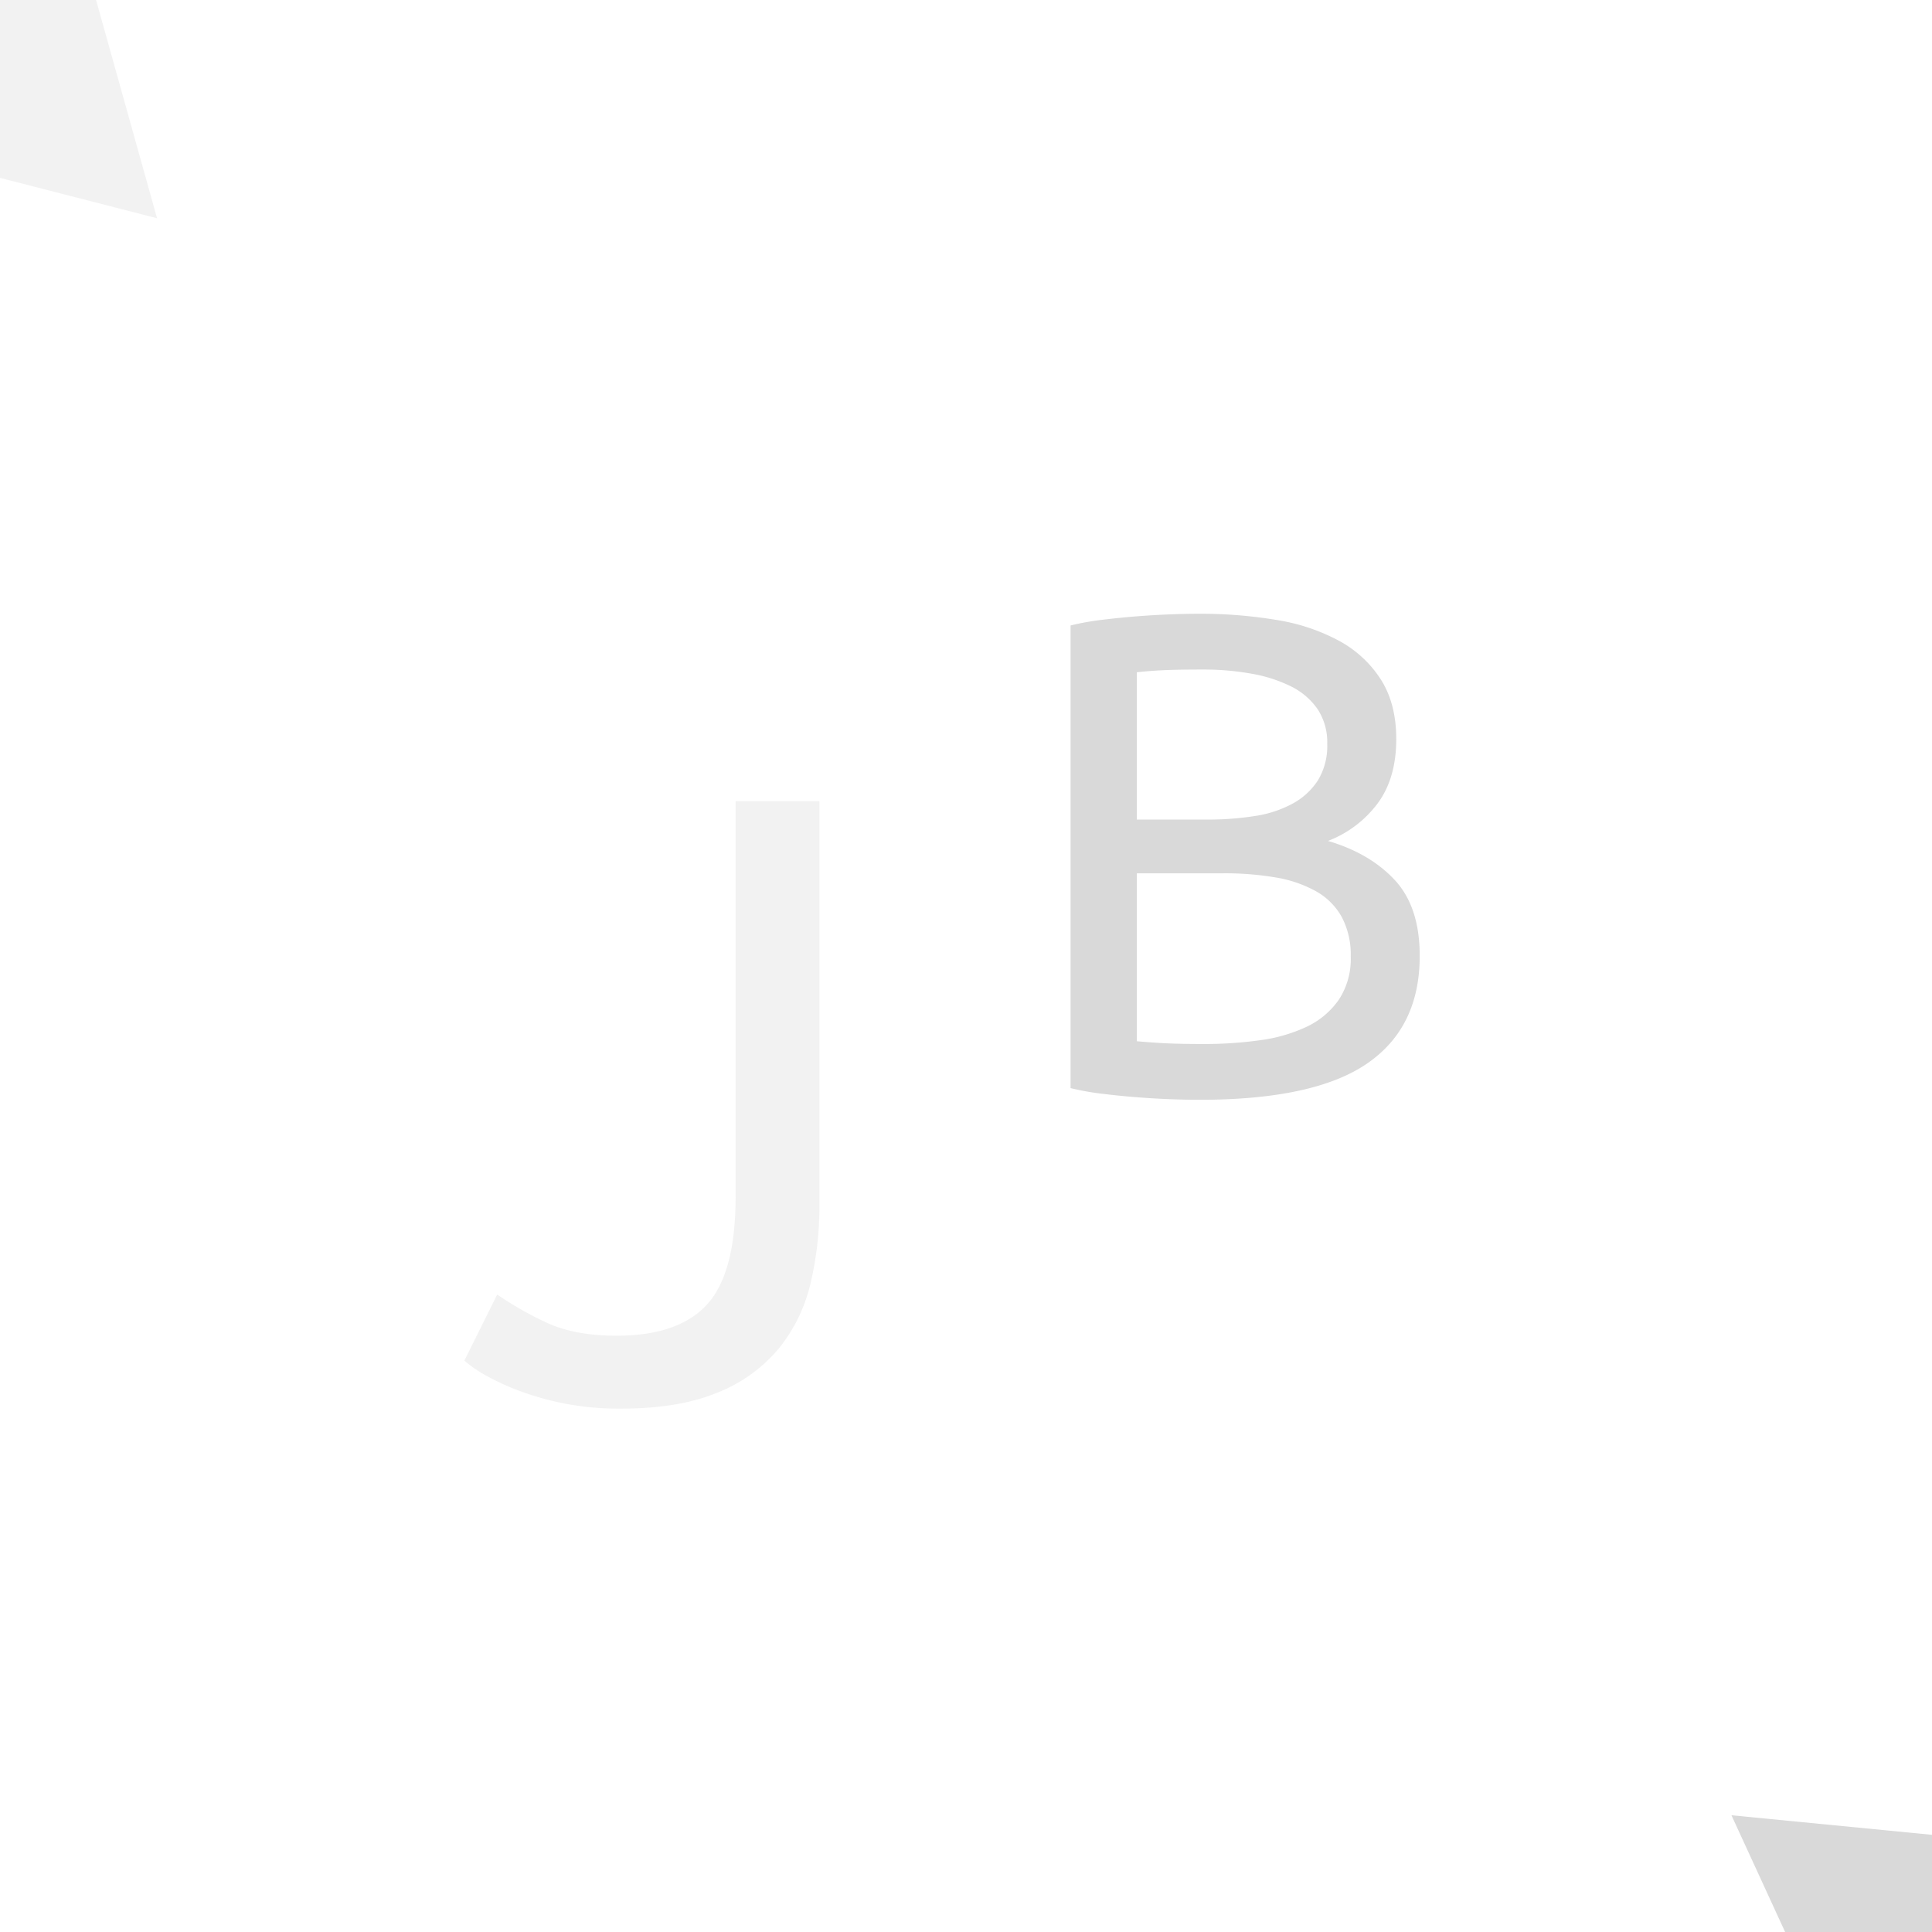 <svg xmlns="http://www.w3.org/2000/svg" xmlns:xlink="http://www.w3.org/1999/xlink" width="512" height="512" viewBox="0 0 512 512">
  <defs>
    <style>
      .cls-1, .cls-4 {
        fill: #ccc;
      }

      .cls-1, .cls-2, .cls-3, .cls-4 {
        fill-rule: evenodd;
        opacity: 0.5;
      }

      .cls-1 {
        filter: url(#filter);
      }

      .cls-2, .cls-3 {
        fill: #666;
      }

      .cls-2 {
        filter: url(#filter-2);
      }

      .cls-3 {
        filter: url(#filter-3);
      }

      .cls-4 {
        filter: url(#filter-4);
      }
    </style>
    <filter id="filter" x="96" y="186" width="149" height="215" filterUnits="userSpaceOnUse">
      <feOffset result="offset" dx="-5.917" dy="12.688" in="SourceAlpha"/>
      <feGaussianBlur result="blur" stdDeviation="5"/>
      <feFlood result="flood" flood-opacity="0.21"/>
      <feComposite result="composite" operator="in" in2="blur"/>
      <feBlend result="blend" in="SourceGraphic"/>
    </filter>
    <filter id="filter-2" x="257" y="136" width="147" height="183" filterUnits="userSpaceOnUse">
      <feOffset result="offset" dx="-5.917" dy="12.688" in="SourceAlpha"/>
      <feGaussianBlur result="blur" stdDeviation="5"/>
      <feFlood result="flood" flood-opacity="0.21"/>
      <feComposite result="composite" operator="in" in2="blur"/>
      <feBlend result="blend" in="SourceGraphic"/>
    </filter>
    <filter id="filter-3" x="432" y="455" width="210" height="197" filterUnits="userSpaceOnUse">
      <feOffset result="offset" dx="-5.917" dy="12.688" in="SourceAlpha"/>
      <feGaussianBlur result="blur" stdDeviation="5"/>
      <feFlood result="flood" flood-opacity="0.21"/>
      <feComposite result="composite" operator="in" in2="blur"/>
      <feBlend result="blend" in="SourceGraphic"/>
    </filter>
    <filter id="filter-4" x="-137" y="-117" width="206" height="203" filterUnits="userSpaceOnUse">
      <feOffset result="offset" dx="-5.917" dy="12.688" in="SourceAlpha"/>
      <feGaussianBlur result="blur" stdDeviation="5"/>
      <feFlood result="flood" flood-opacity="0.21"/>
      <feComposite result="composite" operator="in" in2="blur"/>
      <feBlend result="blend" in="SourceGraphic"/>
    </filter>
  </defs>
  <g id="Icon">
    <g>
      <path id="J" class="cls-1" d="M223.067,199.64H200.862V304.456q0,20.238-7.554,28.534t-24.036,8.3q-11.449,0-19.115-3.751a90.841,90.841,0,0,1-12.476-7.163l-8.7,17.508a34.191,34.191,0,0,0,6.18,4.206,64.637,64.637,0,0,0,9.157,4.093,75.35,75.35,0,0,0,26.1,4.433q15.335,0,25.524-4.206a40.559,40.559,0,0,0,16.254-11.6,42.751,42.751,0,0,0,8.469-17.166,88.357,88.357,0,0,0,2.4-21.145V199.64Z"/>
      <path id="B" class="cls-2" d="M368.168,269.186q13.989-9.577,13.989-28.551,0-12.951-6.583-20.067t-17.737-10.4A29.659,29.659,0,0,0,371,200.227q4.938-6.658,4.938-17.058,0-9.3-4.023-15.689a30.151,30.151,0,0,0-11.063-10.308,52.035,52.035,0,0,0-16.64-5.564,122.144,122.144,0,0,0-20.572-1.642q-3.84,0-8.228.183t-8.869.547q-4.482.368-8.868,0.912a68.241,68.241,0,0,0-8.046,1.46v122.6a67.841,67.841,0,0,0,8.046,1.459q4.387,0.548,8.868.912t8.96,0.548q4.479,0.179,8.32.182Q354.176,278.764,368.168,269.186Zm-38.126-50.442a80.5,80.5,0,0,1,13.9,1.094,33.1,33.1,0,0,1,10.7,3.649,17.674,17.674,0,0,1,6.857,6.841,21.389,21.389,0,0,1,2.377,10.49,19.544,19.544,0,0,1-3.2,11.493,21.63,21.63,0,0,1-8.5,7.115,41.906,41.906,0,0,1-12.343,3.558,105.68,105.68,0,0,1-14.9,1q-4.207,0-7.405-.091t-5.578-.274q-2.742-.18-4.754-0.365V218.744h22.857Zm-22.857-53.271q3.108-.363,6.949-0.547t10.6-.183a71.653,71.653,0,0,1,12.8,1.095,38.194,38.194,0,0,1,10.515,3.375,18.539,18.539,0,0,1,7.04,6.02,15.933,15.933,0,0,1,2.56,9.213,17.519,17.519,0,0,1-2.469,9.669,18.5,18.5,0,0,1-6.765,6.2,30.629,30.629,0,0,1-10.149,3.284,80.538,80.538,0,0,1-12.434.912H307.185V165.473Z"/>
    </g>
    <g>
      <path id="Triangle_1_copy_2" data-name="Triangle 1 copy 2" class="cls-3" d="M620.336,483.558L530.588,611.53,464.77,468.374Z"/>
      <path id="Triangle_1" data-name="Triangle 1" class="cls-4" d="M47.535,45.148L-104.9,5.965,5.916-103.835Z"/>
    </g>
  </g>
</svg>
